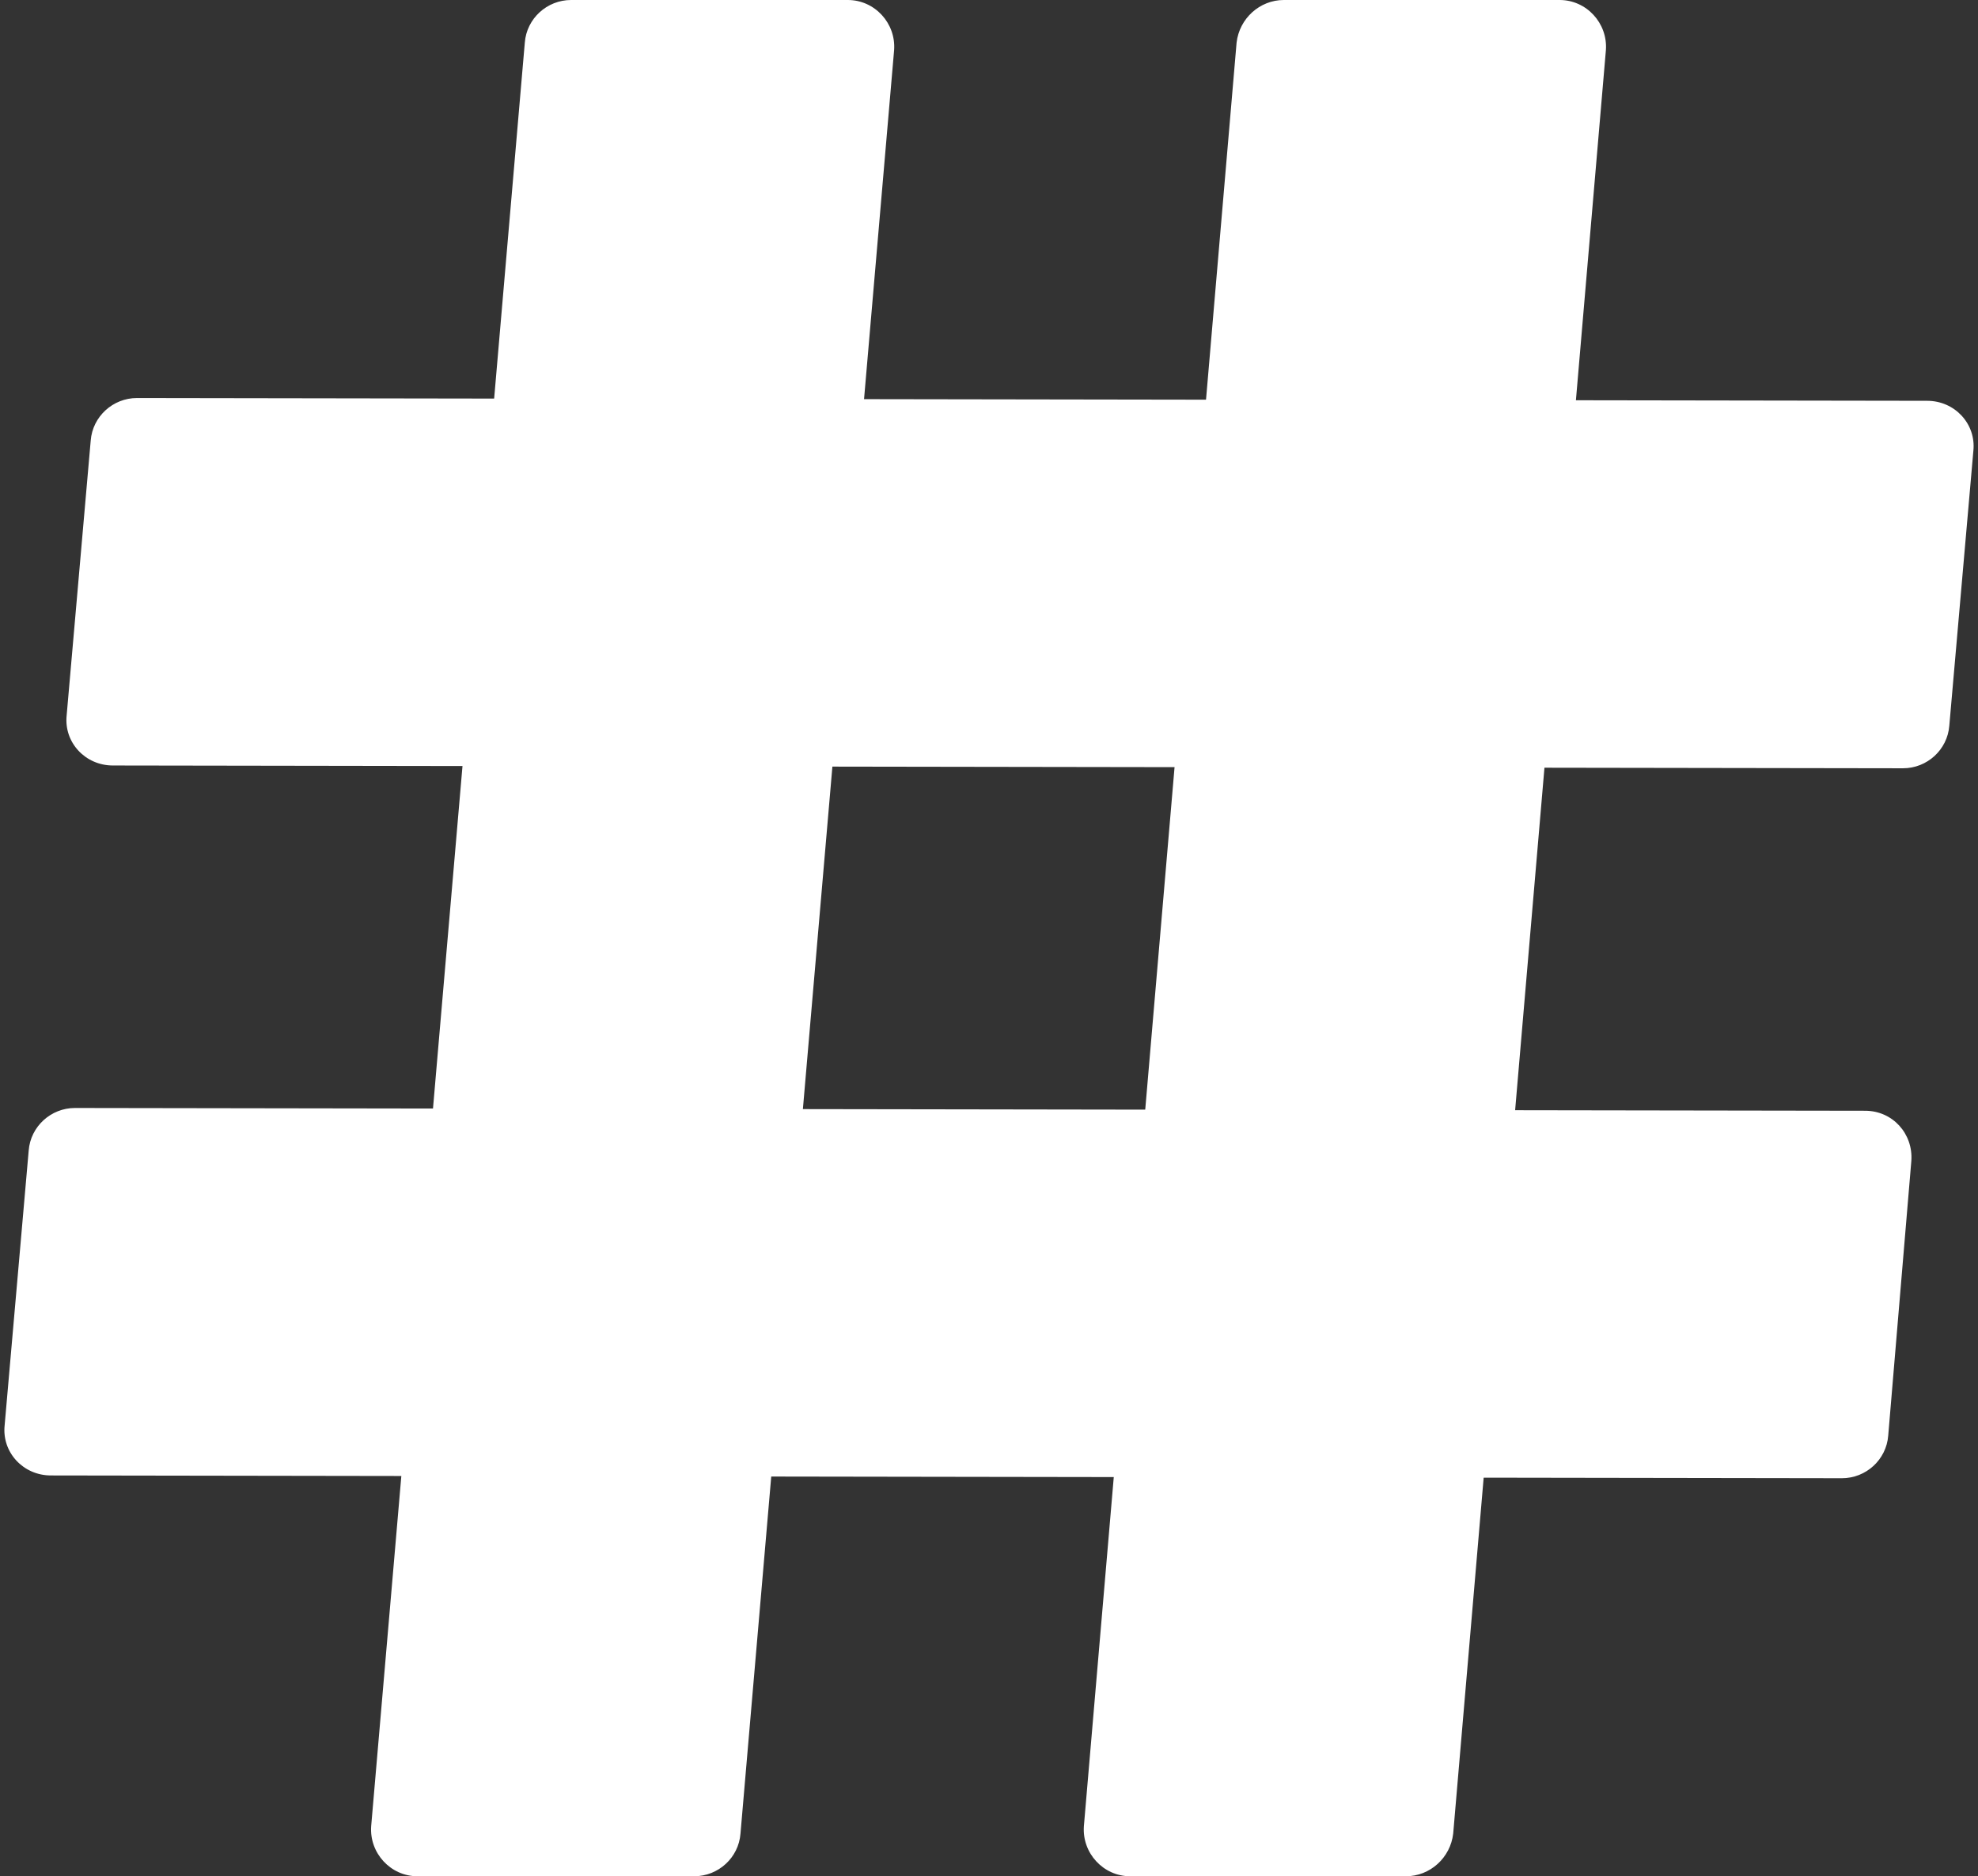 <?xml version="1.0" encoding="utf-8"?>
<!-- Generator: Adobe Illustrator 27.3.1, SVG Export Plug-In . SVG Version: 6.00 Build 0)  -->
<svg version="1.1" id="Layer_1" xmlns="http://www.w3.org/2000/svg" xmlns:xlink="http://www.w3.org/1999/xlink" x="0px" y="0px"
	 viewBox="0 0 21.37 20.27" style="enable-background:new 0 0 21.37 20.27;" xml:space="preserve">
<rect x="0" y="0" width="21.37" height="20.27" fill="#333333" stroke="none"/>
<style type="text/css">
	.st0{fill:#FFFFFF;}
</style>
<g>
	<path class="st0" d="M7.5,20.27H4.51c-0.29,0-0.52-0.25-0.5-0.54L5.67,0.46C5.69,0.2,5.91,0,6.17,0h2.99c0.29,0,0.52,0.25,0.5,0.54
		L8,19.81C7.98,20.07,7.76,20.27,7.5,20.27z"/>
	<path class="st0" d="M15.19,20.27h-2.98c-0.29,0-0.52-0.25-0.5-0.54l1.65-19.27C13.39,0.2,13.61,0,13.87,0h2.98
		c0.29,0,0.52,0.25,0.5,0.54l-1.65,19.27C15.67,20.07,15.45,20.27,15.19,20.27z"/>
</g>
<g>
	<path class="st0" d="M0.31,12.43L0.05,15.4c-0.03,0.29,0.2,0.54,0.5,0.54l19.35,0.03c0.26,0,0.48-0.2,0.5-0.46l0.25-2.97
		c0.02-0.29-0.2-0.54-0.5-0.54L0.81,11.97C0.55,11.97,0.33,12.17,0.31,12.43z"/>
	<path class="st0" d="M0.98,4.76L0.72,7.73c-0.03,0.29,0.2,0.54,0.5,0.54L20.56,8.3c0.26,0,0.48-0.2,0.5-0.46l0.26-2.97
		c0.03-0.29-0.2-0.54-0.5-0.54L1.48,4.3C1.22,4.3,1,4.5,0.98,4.76z"/>
</g>
</svg>
